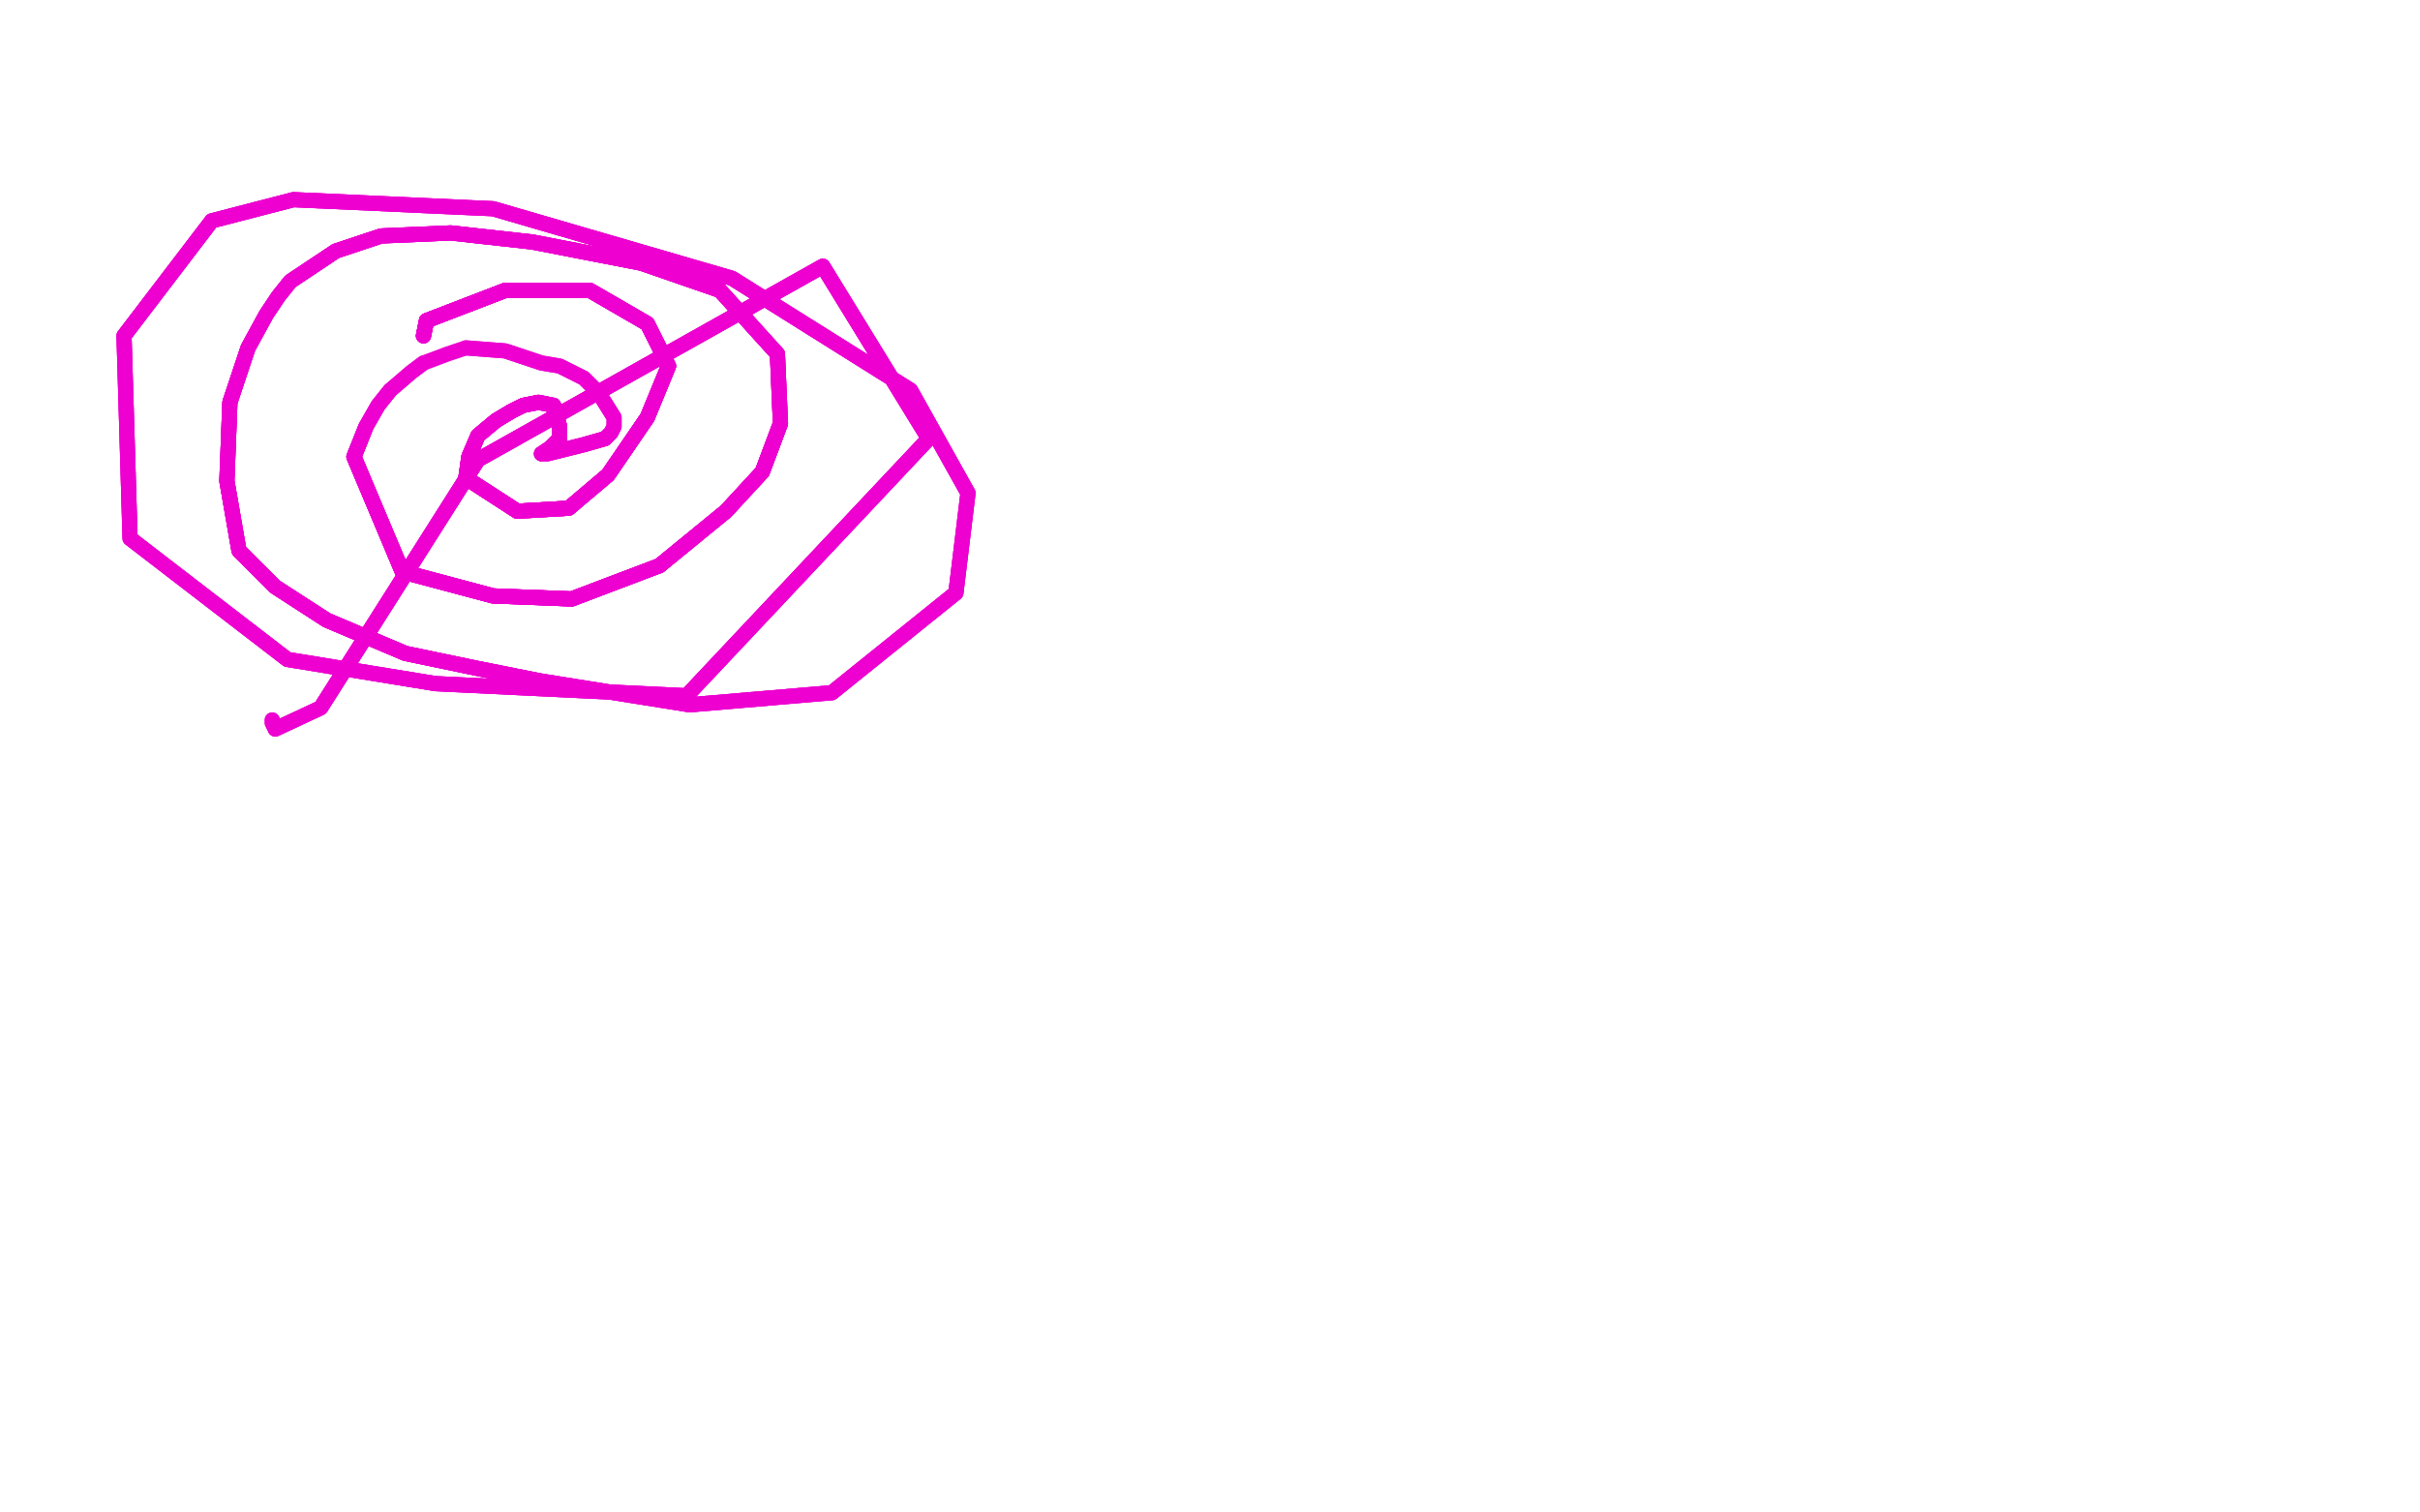 <?xml version="1.0" standalone="no"?>
<!DOCTYPE svg PUBLIC "-//W3C//DTD SVG 1.1//EN"
"http://www.w3.org/Graphics/SVG/1.1/DTD/svg11.dtd">

<svg width="800" height="500" version="1.1" xmlns="http://www.w3.org/2000/svg" xmlns:xlink="http://www.w3.org/1999/xlink" style="stroke-antialiasing: false"><desc>This SVG has been created on https://colorillo.com/</desc><rect x='0' y='0' width='800' height='500' style='fill: rgb(255,255,255); stroke-width:0' /><polyline points="140,111 141,106 167,96" style="fill: none; stroke: #ed00d0; stroke-width: 5; stroke-linejoin: round; stroke-linecap: round; stroke-antialiasing: false; stroke-antialias: 0; opacity: 1.0"/>
<polyline points="140,111 141,106 167,96 184,96 195,96 214,107" style="fill: none; stroke: #ed00d0; stroke-width: 5; stroke-linejoin: round; stroke-linecap: round; stroke-antialiasing: false; stroke-antialias: 0; opacity: 1.0"/>
<polyline points="140,111 141,106 167,96 184,96 195,96 214,107 221,121 214,138 201,157 188,168 171,169 154,158 155,151 158,144 164,139 169,136" style="fill: none; stroke: #ed00d0; stroke-width: 5; stroke-linejoin: round; stroke-linecap: round; stroke-antialiasing: false; stroke-antialias: 0; opacity: 1.0"/>
<polyline points="140,111 141,106 167,96 184,96 195,96 214,107 221,121 214,138 201,157 188,168 171,169 154,158 155,151 158,144 164,139 169,136 173,134 178,133 183,134 185,141 185,145 182,148 179,150" style="fill: none; stroke: #ed00d0; stroke-width: 5; stroke-linejoin: round; stroke-linecap: round; stroke-antialiasing: false; stroke-antialias: 0; opacity: 1.0"/>
<polyline points="140,111 141,106 167,96 184,96 195,96 214,107 221,121 214,138 201,157 188,168 171,169 154,158 155,151 158,144 164,139 169,136 173,134 178,133 183,134 185,141 185,145 182,148 179,150 181,150 193,147 200,145" style="fill: none; stroke: #ed00d0; stroke-width: 5; stroke-linejoin: round; stroke-linecap: round; stroke-antialiasing: false; stroke-antialias: 0; opacity: 1.0"/>
<polyline points="140,111 141,106 167,96 184,96 195,96 214,107 221,121 214,138 201,157 188,168 171,169 154,158 155,151 158,144 164,139 169,136 173,134 178,133 183,134 185,141 185,145 182,148 179,150 181,150 193,147 200,145 202,143 203,141 203,138 198,130 193,125 185,121 179,120 167,116 154,115" style="fill: none; stroke: #ed00d0; stroke-width: 5; stroke-linejoin: round; stroke-linecap: round; stroke-antialiasing: false; stroke-antialias: 0; opacity: 1.0"/>
<polyline points="140,111 141,106 167,96 184,96 195,96 214,107 221,121 214,138 201,157 188,168 171,169 154,158 155,151 158,144 164,139 169,136 173,134 178,133 183,134 185,141 185,145 182,148 179,150 181,150 193,147 200,145 202,143 203,141 203,138 198,130 193,125 185,121 179,120 167,116 154,115 148,117 140,120 136,123 129,129 125,134 121,141 117,151 133,189 163,197 189,198 218,187 240,169 252,156 258,140" style="fill: none; stroke: #ed00d0; stroke-width: 5; stroke-linejoin: round; stroke-linecap: round; stroke-antialiasing: false; stroke-antialias: 0; opacity: 1.0"/>
<polyline points="140,120 136,123 129,129 125,134 121,141 117,151 133,189 163,197 189,198 218,187 240,169 252,156 258,140 257,117 238,96 212,87 176,80 149,77 126,78 111,83 96,93 92,98 88,104 82,115 76,133 75,159 79,182 91,194 108,205 134,216 158,221 178,225" style="fill: none; stroke: #ed00d0; stroke-width: 5; stroke-linejoin: round; stroke-linecap: round; stroke-antialiasing: false; stroke-antialias: 0; opacity: 1.0"/>
<polyline points="129,129 125,134 121,141 117,151 133,189 163,197 189,198 218,187 240,169 252,156 258,140 257,117 238,96 212,87 176,80 149,77 126,78 111,83 96,93 92,98 88,104 82,115 76,133 75,159 79,182 91,194 108,205 134,216 158,221 178,225 228,233 275,229 316,196 320,163 301,129 242,92 163,69 97,66 70,73 41,111 43,178 95,218 144,226 227,230 307,145 272,88 158,152 106,234 91,241" style="fill: none; stroke: #ed00d0; stroke-width: 5; stroke-linejoin: round; stroke-linecap: round; stroke-antialiasing: false; stroke-antialias: 0; opacity: 1.0"/>
<polyline points="121,141 117,151 133,189 163,197 189,198 218,187 240,169 252,156 258,140 257,117 238,96 212,87 176,80 149,77 126,78 111,83 96,93 92,98 88,104 82,115 76,133 75,159 79,182 91,194 108,205 134,216 158,221 178,225 228,233 275,229 316,196 320,163 301,129 242,92 163,69 97,66 70,73 41,111 43,178 95,218 144,226 227,230 307,145 272,88 158,152 106,234 91,241 90,239 90,238" style="fill: none; stroke: #ed00d0; stroke-width: 5; stroke-linejoin: round; stroke-linecap: round; stroke-antialiasing: false; stroke-antialias: 0; opacity: 1.0"/>
<polyline points="121,141 117,151 133,189 163,197 189,198 218,187 240,169 252,156 258,140 257,117 238,96 212,87 176,80 149,77 126,78 111,83 96,93 92,98 88,104 82,115 76,133 75,159 79,182 91,194 108,205 134,216 158,221 178,225 228,233 275,229 316,196 320,163 301,129 242,92 163,69 97,66 70,73 41,111 43,178 95,218 144,226 227,230 307,145 272,88 158,152 106,234 91,241 90,239 90,238" style="fill: none; stroke: #ed00d0; stroke-width: 5; stroke-linejoin: round; stroke-linecap: round; stroke-antialiasing: false; stroke-antialias: 0; opacity: 1.0"/>
</svg>
